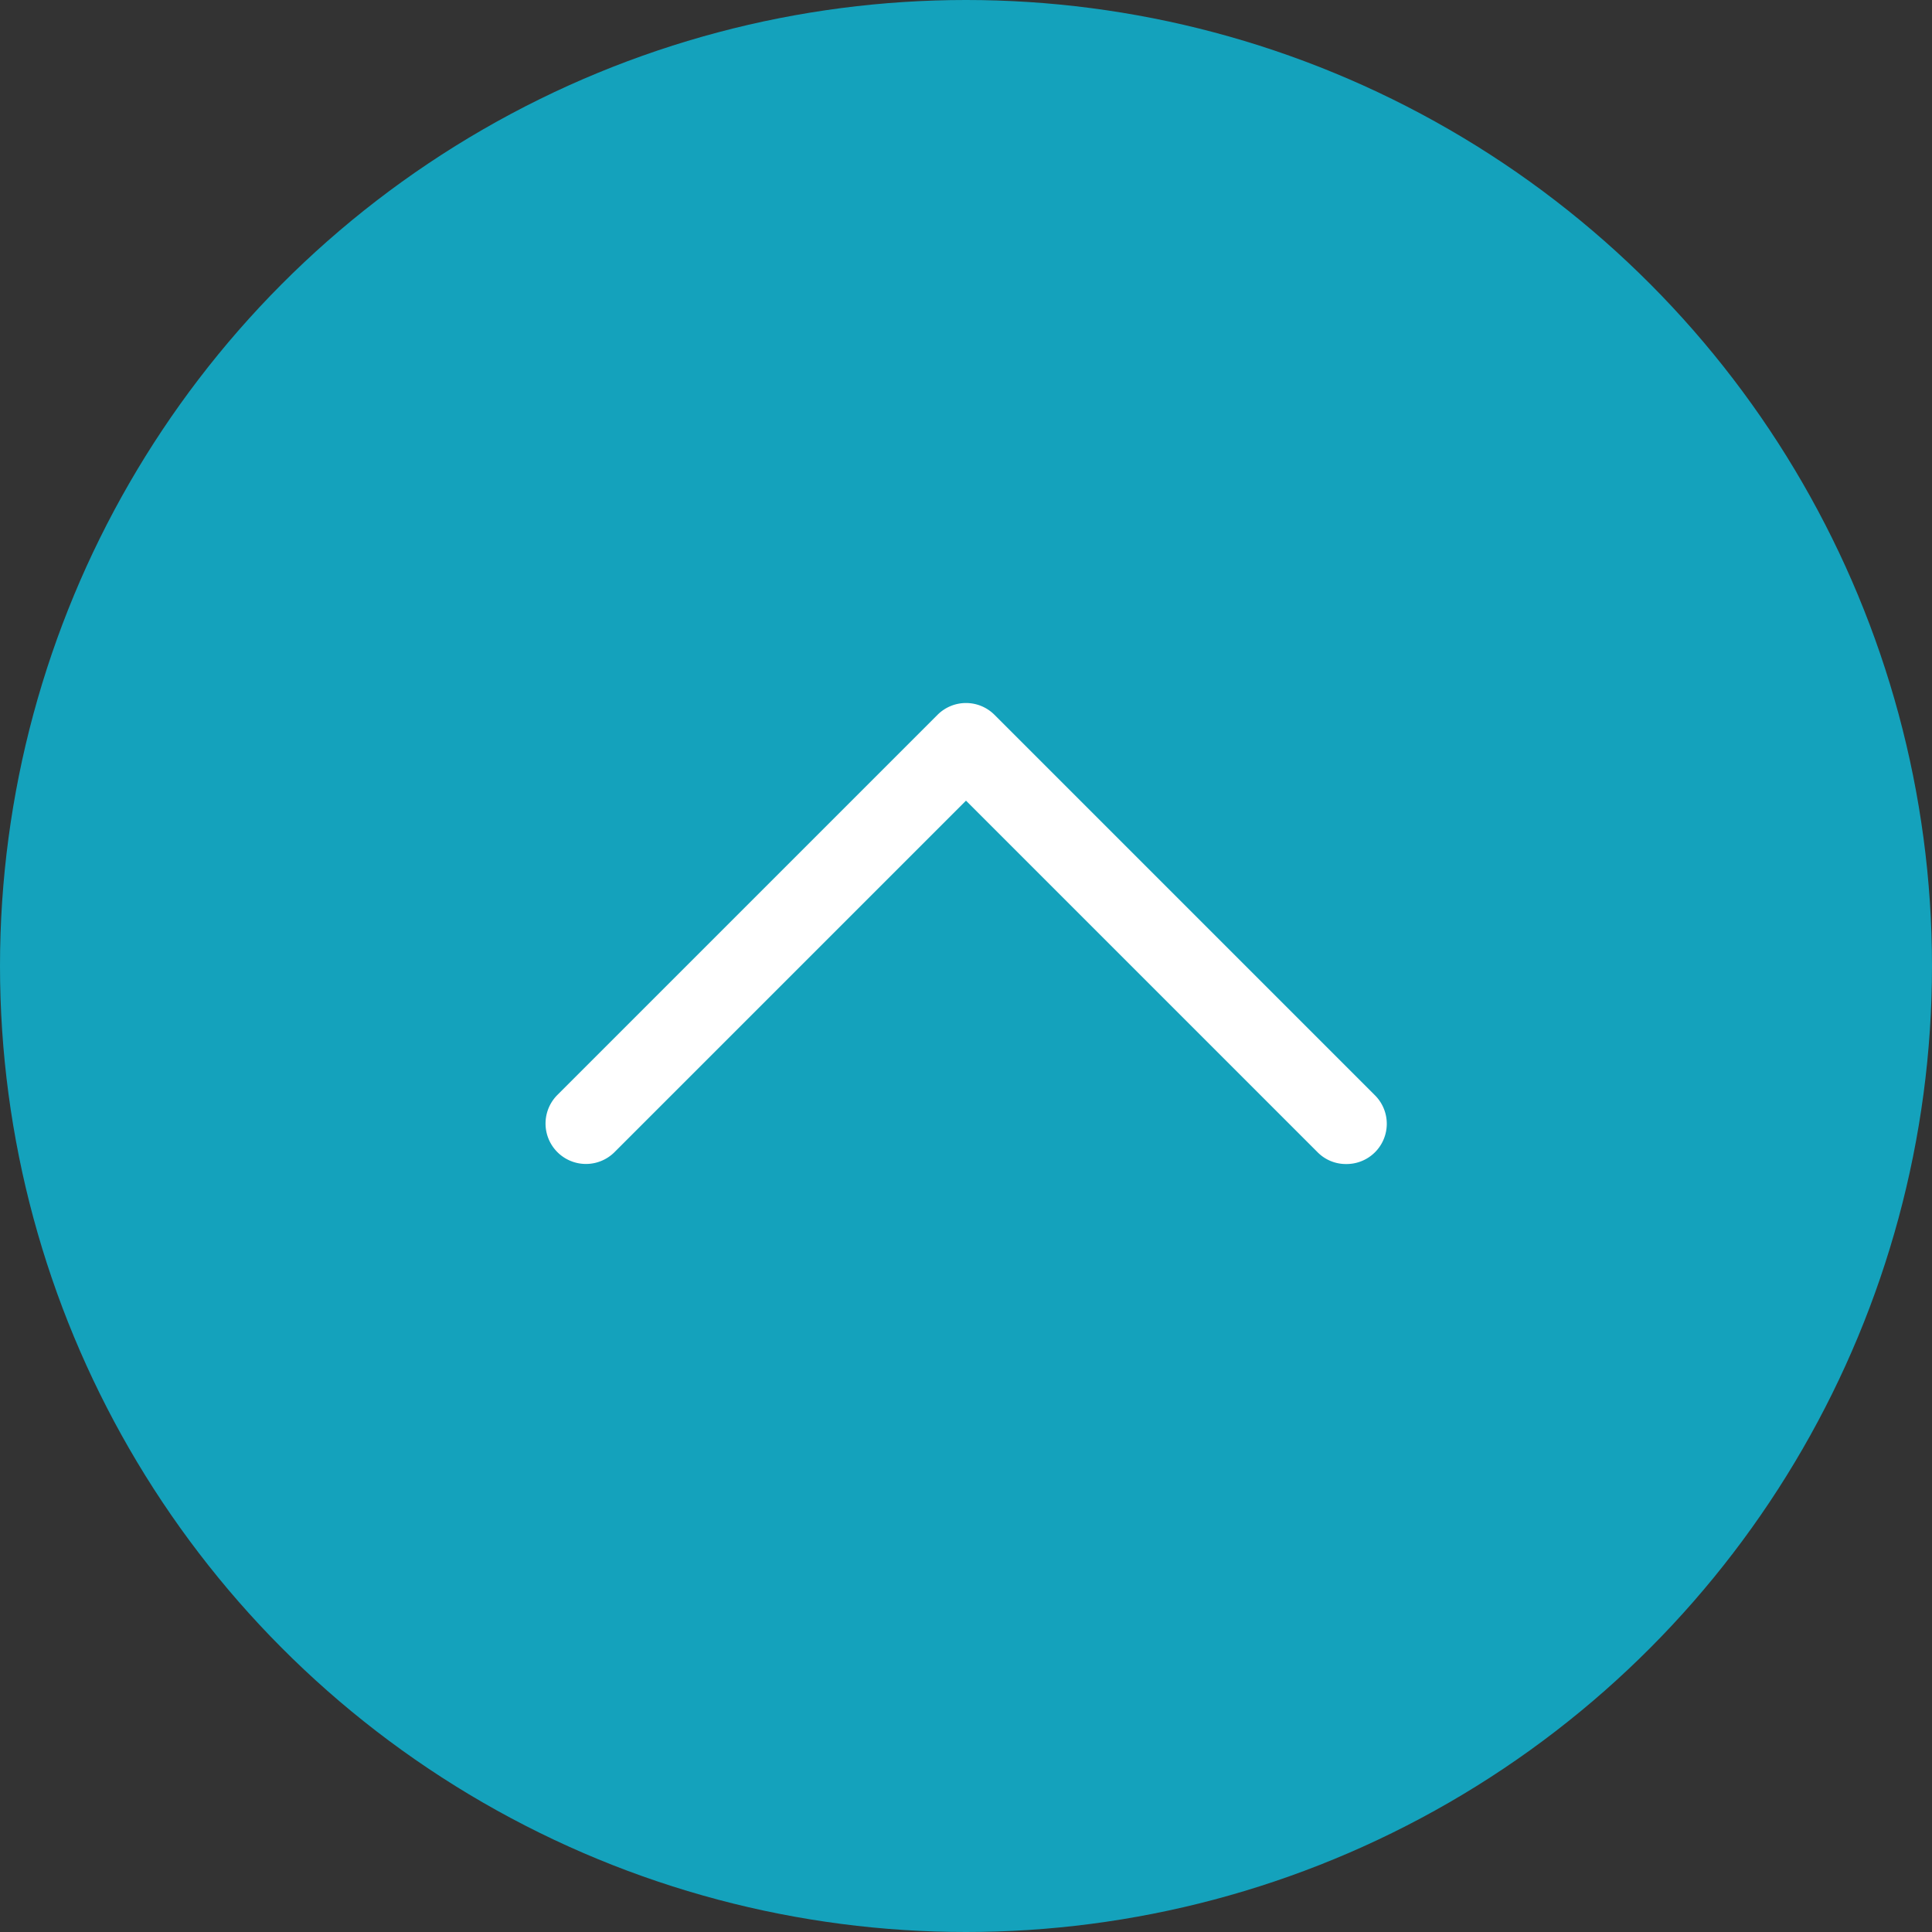 <svg xmlns="http://www.w3.org/2000/svg" viewBox="0 0 120 120"><rect x="0" y="0" width="120" height="120" fill="#333333" stroke="none"/><defs><style>.cls-1{fill:#14a2bc;}.cls-2{fill:#fff;}</style></defs><g id="レイヤー_2" data-name="レイヤー 2"><g id="レイヤー_1-2" data-name="レイヤー 1"><circle class="cls-1" cx="60" cy="60" r="60"/><g id="レイヤー_2-2" data-name="レイヤー 2"><g id="レイヤー_1-2-2" data-name="レイヤー 1-2"><path class="cls-2" d="M83.6,72.3a2.47,2.47,0,0,1-1.76-.73L60,49.73,38.16,71.57A2.5,2.5,0,1,1,34.63,68l23.6-23.6a2.5,2.5,0,0,1,3.54,0L85.37,68A2.5,2.5,0,0,1,83.6,72.3Z"/></g></g></g></g></svg>